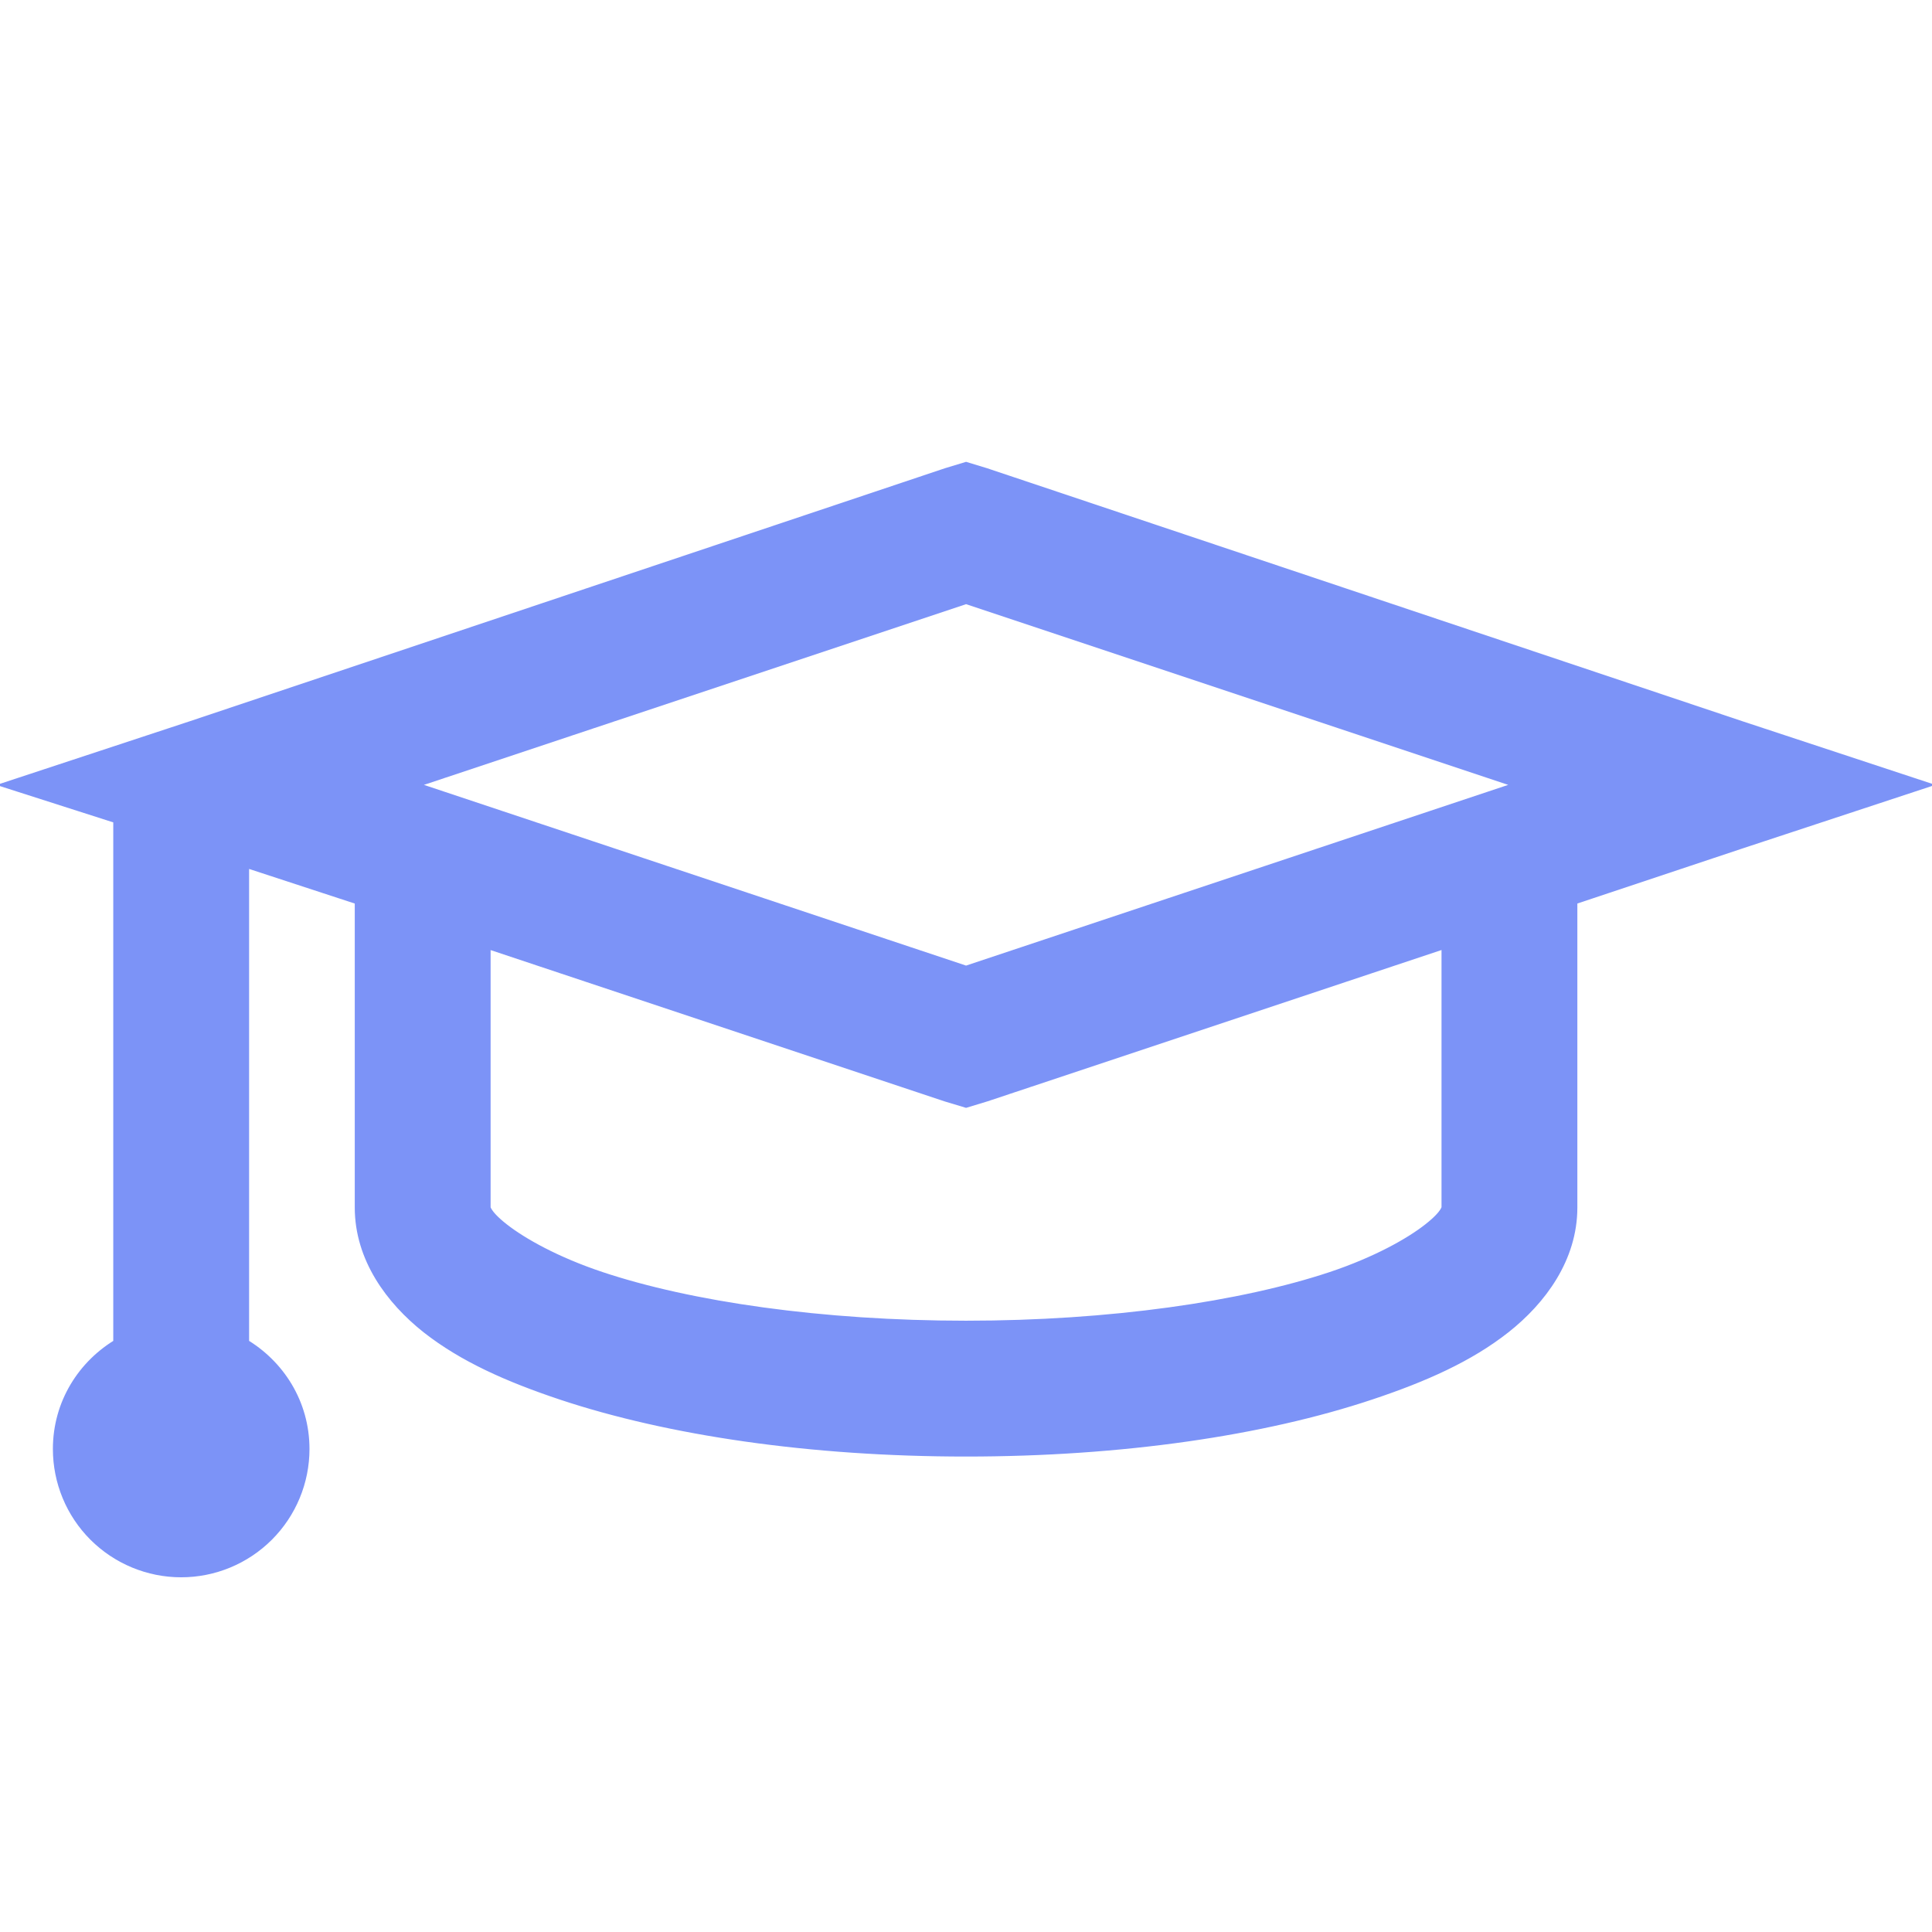 <svg width="32" height="32" viewBox="0 0 32 32" fill="none" xmlns="http://www.w3.org/2000/svg">
<g clip-path="url(#clip0_6777_5337)">
<path d="M16.001 7.78L15.688 7.875L3.188 12.063L0.346 13L2.001 13.53V22.28C1.404 22.627 1.001 23.26 1.001 24C1.001 24.53 1.211 25.039 1.586 25.414C1.962 25.789 2.47 26 3.001 26C3.531 26 4.04 25.789 4.415 25.414C4.79 25.039 5.001 24.53 5.001 24C5.001 23.26 4.598 22.627 4.001 22.28V14.22L6.001 14.875V20C6.001 20.82 6.501 21.5 7.095 21.97C7.689 22.437 8.427 22.767 9.313 23.063C11.087 23.653 13.425 24 16.001 24C18.577 24 20.915 23.654 22.689 23.062C23.575 22.767 24.313 22.437 24.907 21.969C25.501 21.5 26.001 20.82 26.001 20V14.875L28.814 13.937L31.656 13L28.813 12.062L16.313 7.875L16.001 7.78ZM16.001 9.875L25.376 13L16.001 16.125L6.626 13L16.001 9.875ZM8.001 15.563L15.689 18.125L16.001 18.219L16.314 18.124L24.001 15.562V20C24.001 20.01 24.005 20.126 23.688 20.375C23.372 20.625 22.805 20.94 22.063 21.188C20.581 21.681 18.396 22 16.001 22C13.606 22 11.421 21.682 9.938 21.187C9.198 20.94 8.63 20.624 8.314 20.375C7.996 20.125 8.001 20.01 8.001 20V15.563Z" fill="#7C93F7" stroke="#7C93F7" stroke-width="0.25"/>
</g>
<defs>
<clipPath id="clip0_6777_5337">
<rect width="32" height="32" fill="white"/>
</clipPath>
</defs>
</svg>
